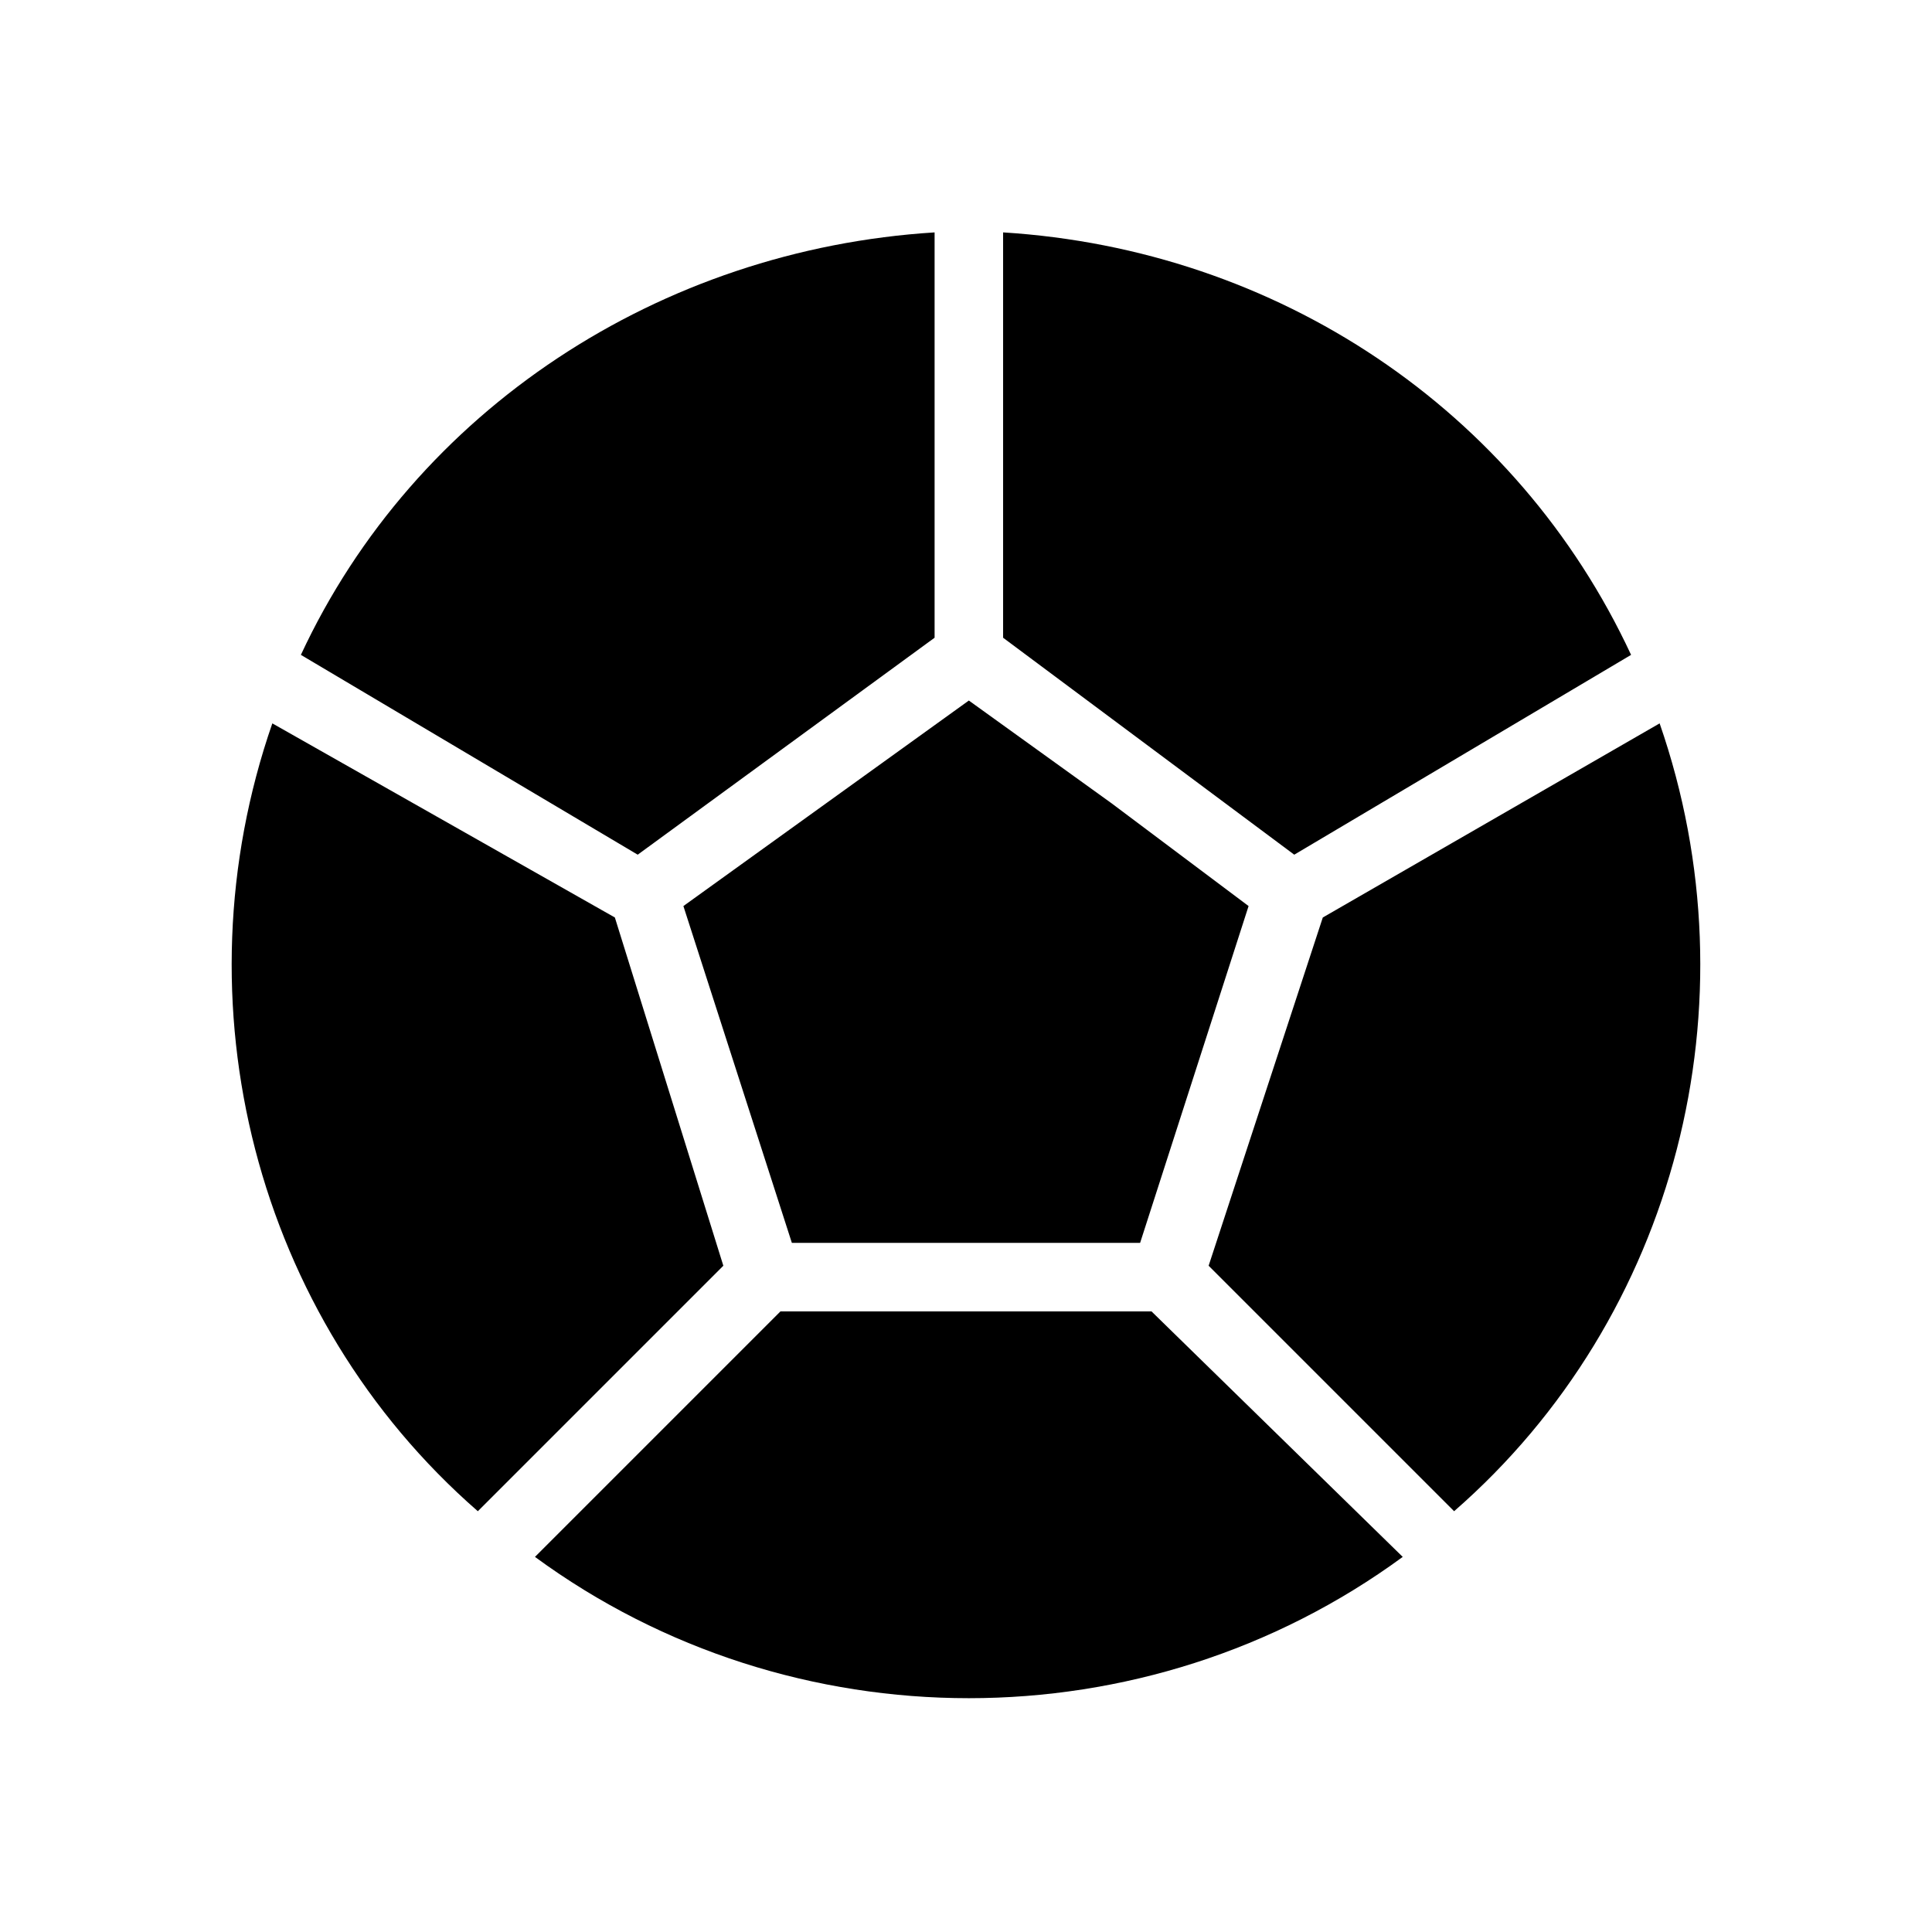 <?xml version="1.0" encoding="UTF-8"?>
<!-- Uploaded to: SVG Repo, www.svgrepo.com, Generator: SVG Repo Mixer Tools -->
<svg fill="#000000" width="800px" height="800px" version="1.1" viewBox="144 144 512 512" xmlns="http://www.w3.org/2000/svg">
 <path d="m486.99 370.5 89.262-52.953c-30.258-65.055-93.801-107.42-166.42-111.96v107.42zm96.828-34.797-89.262 51.441-30.258 92.289 65.055 65.055c59.004-51.441 80.188-134.65 54.465-208.79zm-68.082 220.89-66.57-65.055h-98.34l-65.055 65.055c68.082 49.926 161.88 49.926 229.97 0zm-245.1-12.105 65.055-65.055-28.746-92.289-90.777-51.441c-25.719 74.133-4.539 157.35 54.465 208.79zm121.04-231.48v-107.42c-72.621 4.539-137.68 46.902-167.94 111.96l89.262 52.953 78.672-57.492zm46.902 43.875-37.824-27.234-75.648 54.465 28.746 89.262h92.289l28.746-89.262-36.312-27.234z"/>
</svg>